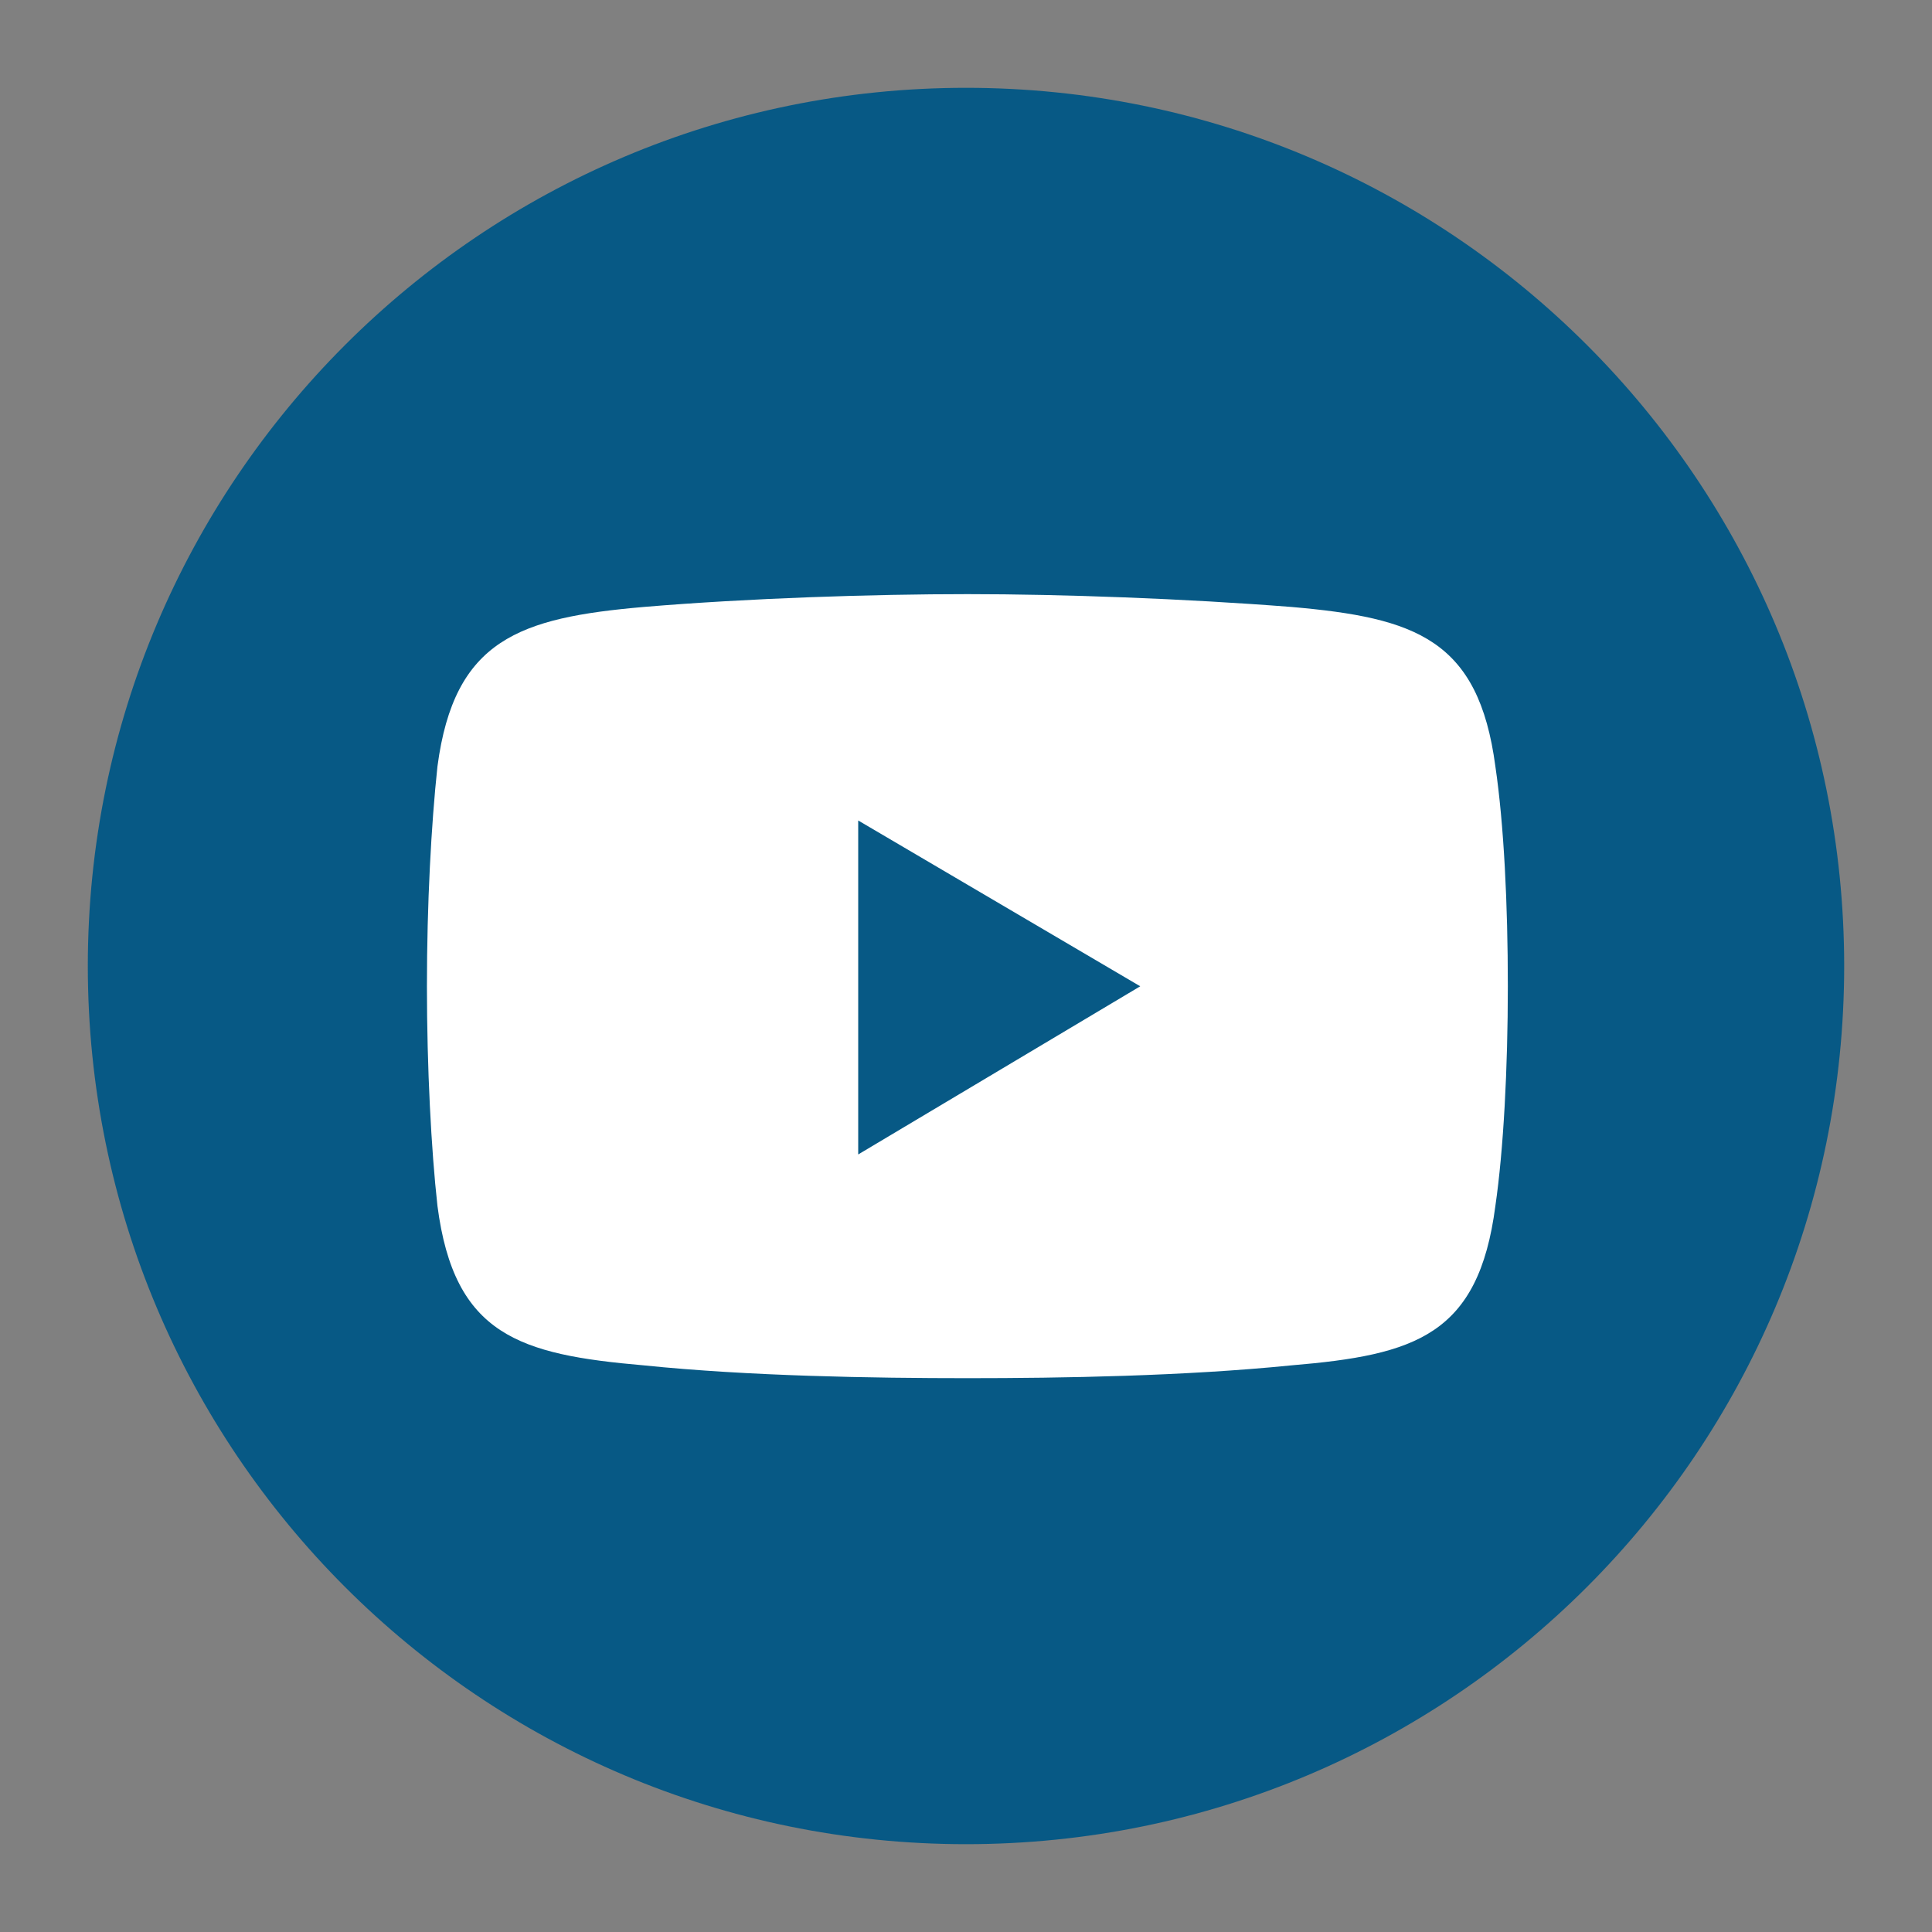 <svg width="44" height="44" viewBox="0 0 44 44" fill="none" xmlns="http://www.w3.org/2000/svg">
<rect x="0" y="0" width="44" height="44" fill="#808080" stroke="none"/>
<path d="M22 42C33.046 42 42 33.046 42 22C42 10.954 33.046 2 22 2C10.954 2 2 10.954 2 22C2 33.046 10.954 42 22 42Z" fill="#075985"/>
<path fill-rule="evenodd" clip-rule="evenodd" d="M14.66 13.823C17.054 13.622 19.883 13.531 22.036 13.531C24.189 13.531 26.974 13.632 29.412 13.823C32.241 14.069 33.673 14.562 34.056 17.453C34.251 18.775 34.34 20.599 34.34 22.459C34.34 24.328 34.242 26.189 34.056 27.465C33.673 30.411 32.232 30.858 29.412 31.095C26.965 31.341 24.189 31.387 22.036 31.387C19.883 31.387 17.054 31.341 14.66 31.095C11.831 30.849 10.345 30.411 9.963 27.465C9.821 26.189 9.723 24.319 9.723 22.459C9.723 20.59 9.821 18.775 9.963 17.453C10.345 14.562 11.831 14.069 14.66 13.823Z" fill="white"/>
<path fill-rule="evenodd" clip-rule="evenodd" d="M19.545 18.686L25.968 22.462L19.545 26.292V18.686Z" fill="#075985"/>
</svg>
